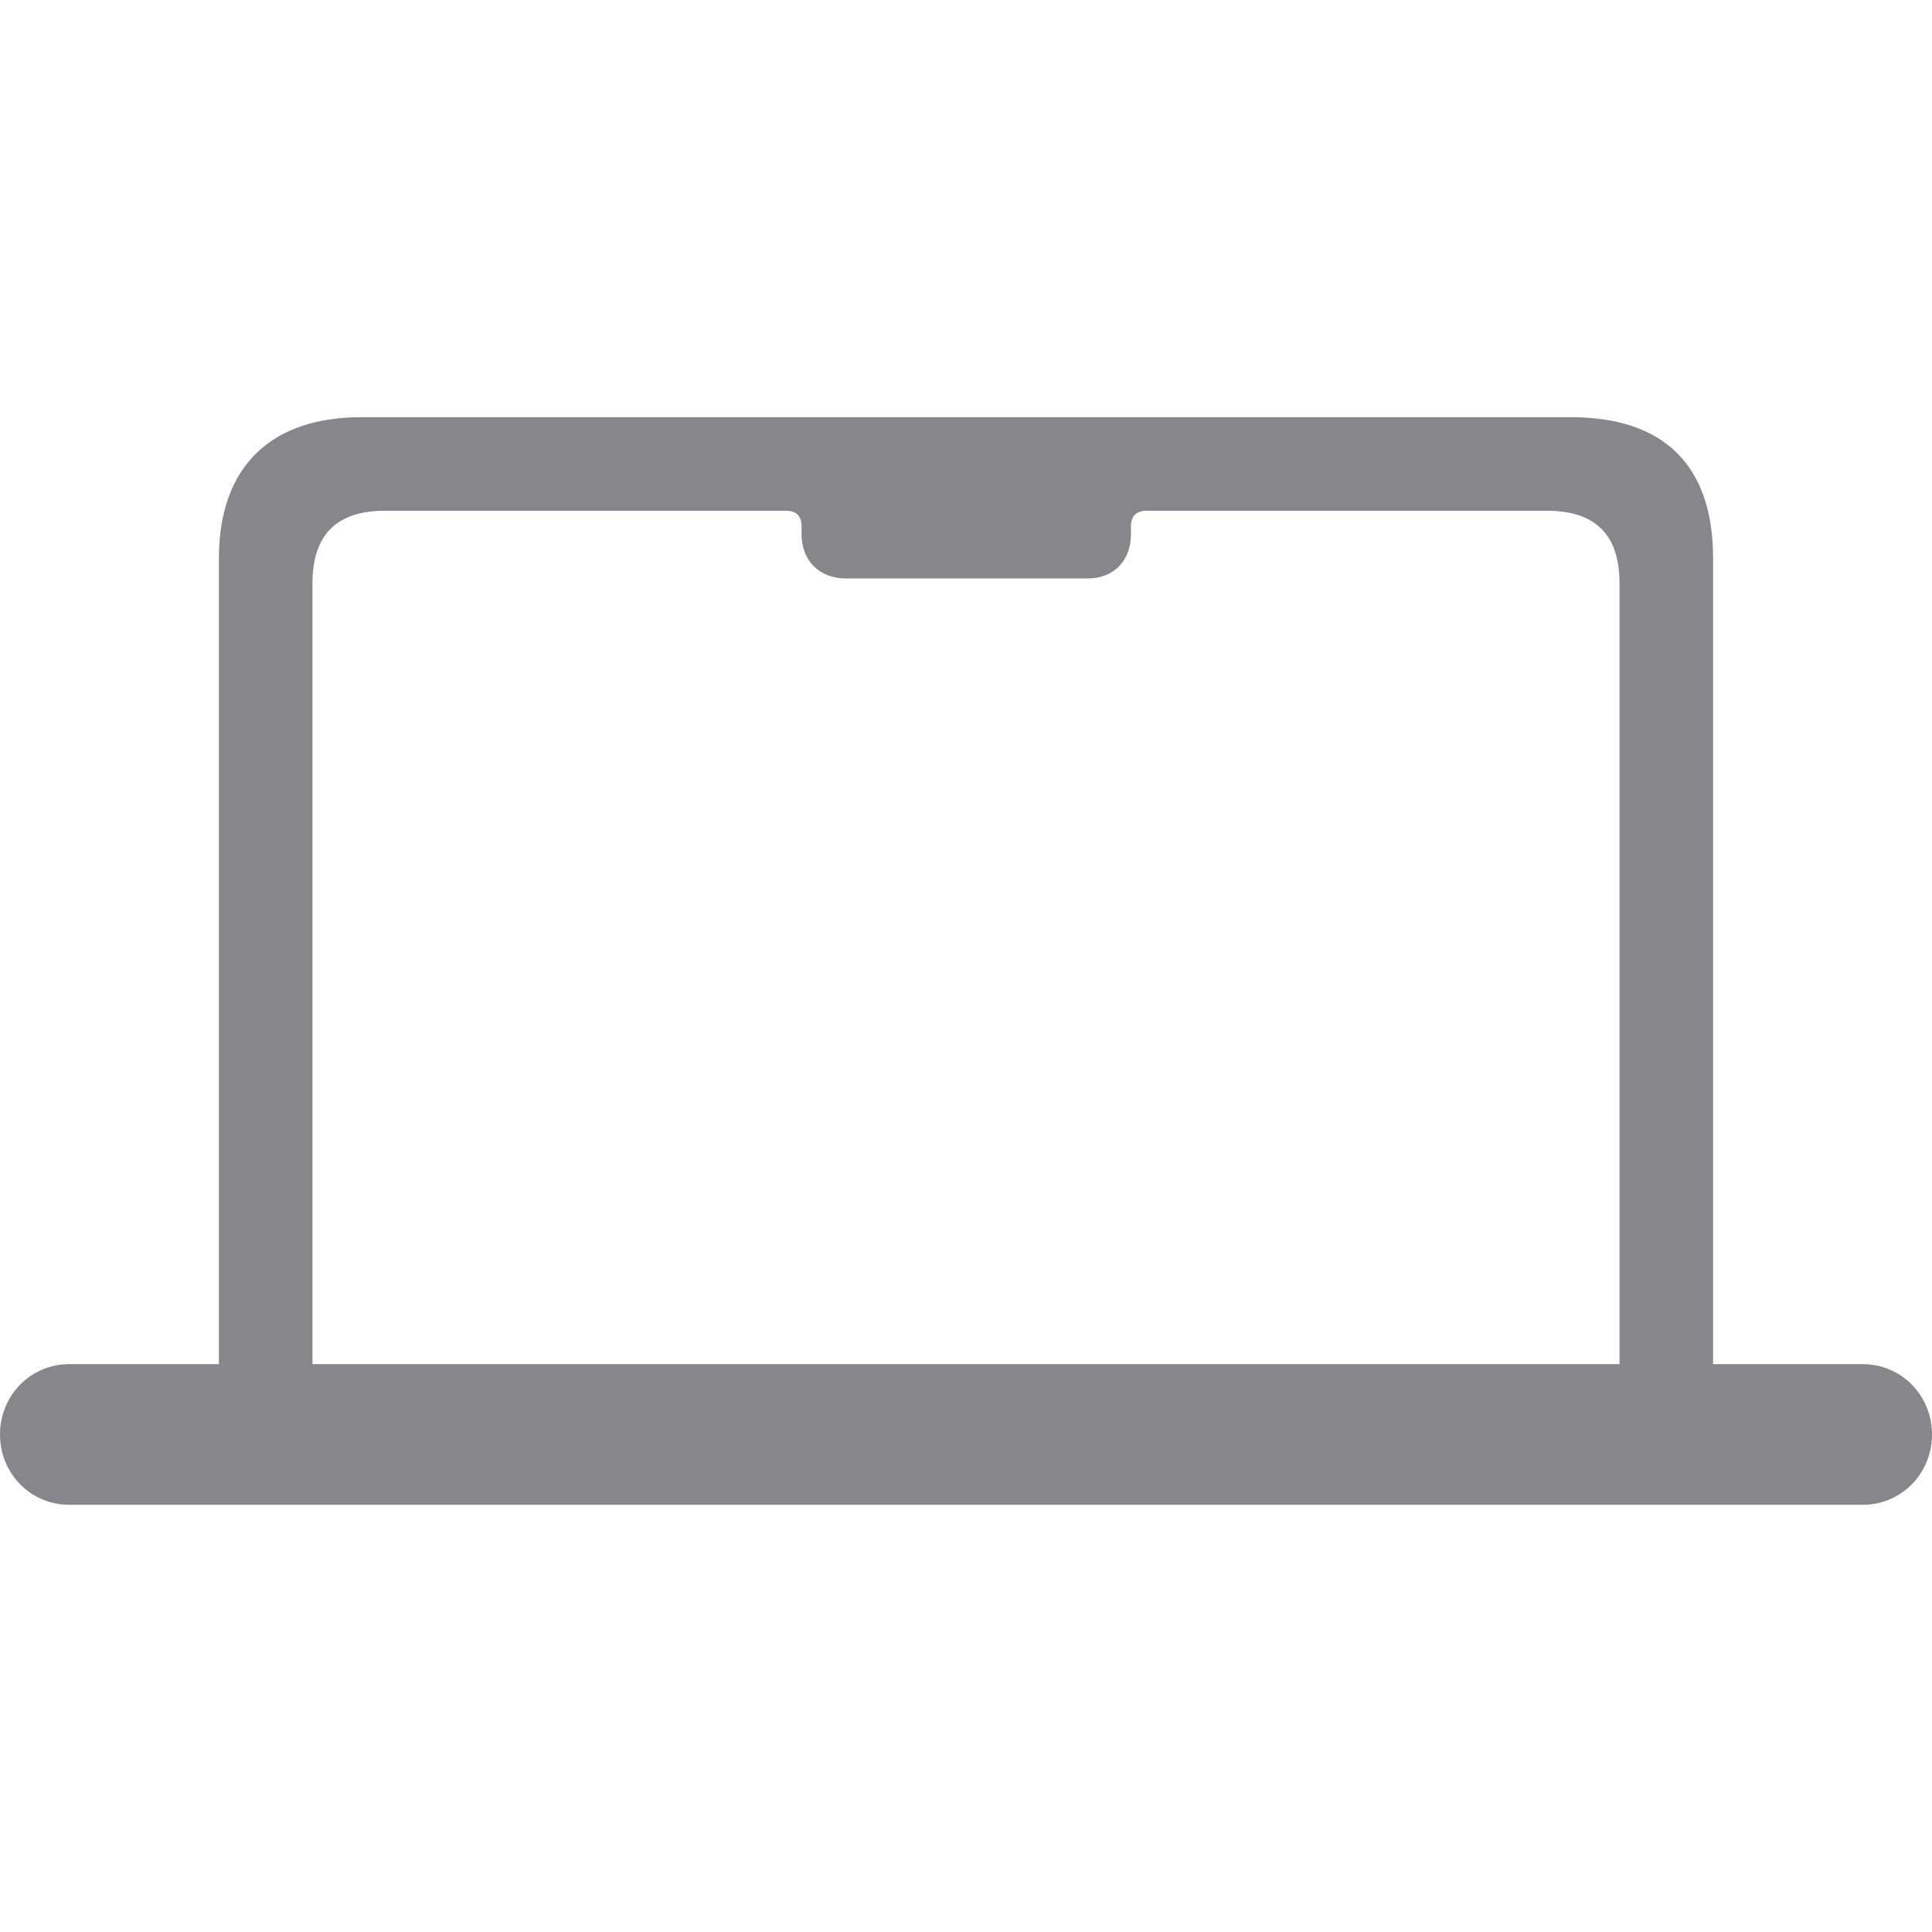 <?xml version="1.0" encoding="UTF-8"?>
<svg width="65px" height="65px" viewBox="0 0 65 65" version="1.1" xmlns="http://www.w3.org/2000/svg" xmlns:xlink="http://www.w3.org/1999/xlink">
    <title>macbook</title>
    <g id="Page-1" stroke="none" stroke-width="1" fill="none" fill-rule="evenodd">
        <g id="macbook">
            <rect id="Rectangle" fill="#000000" fill-rule="nonzero" opacity="0" x="0" y="14" width="65" height="36.627"></rect>
            <path d="M25.865,17.184 L26.452,17.184 C26.79,17.184 26.968,17.362 26.968,17.7 L26.968,17.967 C26.968,18.856 27.555,19.461 28.462,19.461 L36.591,19.461 C37.481,19.461 38.05,18.856 38.05,17.967 L38.05,17.7 C38.05,17.362 38.228,17.184 38.584,17.184 L39.171,17.184 L39.171,15.583 L25.865,15.583 L25.865,17.184 Z M0,48.261 C0,49.577 1.032,50.627 2.33,50.627 L62.669,50.627 C63.968,50.627 65,49.577 65,48.261 C65,46.945 63.968,45.895 62.669,45.895 L57.635,45.895 L57.635,18.785 C57.635,15.654 55.981,14.036 52.85,14.036 L12.15,14.036 C9.161,14.036 7.365,15.654 7.365,18.785 L7.365,45.895 L2.33,45.895 C1.032,45.895 0,46.945 0,48.261 Z M10.513,45.895 L10.513,19.621 C10.513,17.985 11.331,17.184 12.95,17.184 L52.05,17.184 C53.668,17.184 54.487,17.985 54.487,19.621 L54.487,45.895 L10.513,45.895 Z" id="Shape" fill="#86868B" fill-rule="nonzero"></path>
            <rect id="Rectangle" x="0" y="0" width="65" height="65"></rect>
        </g>
    </g>
</svg>